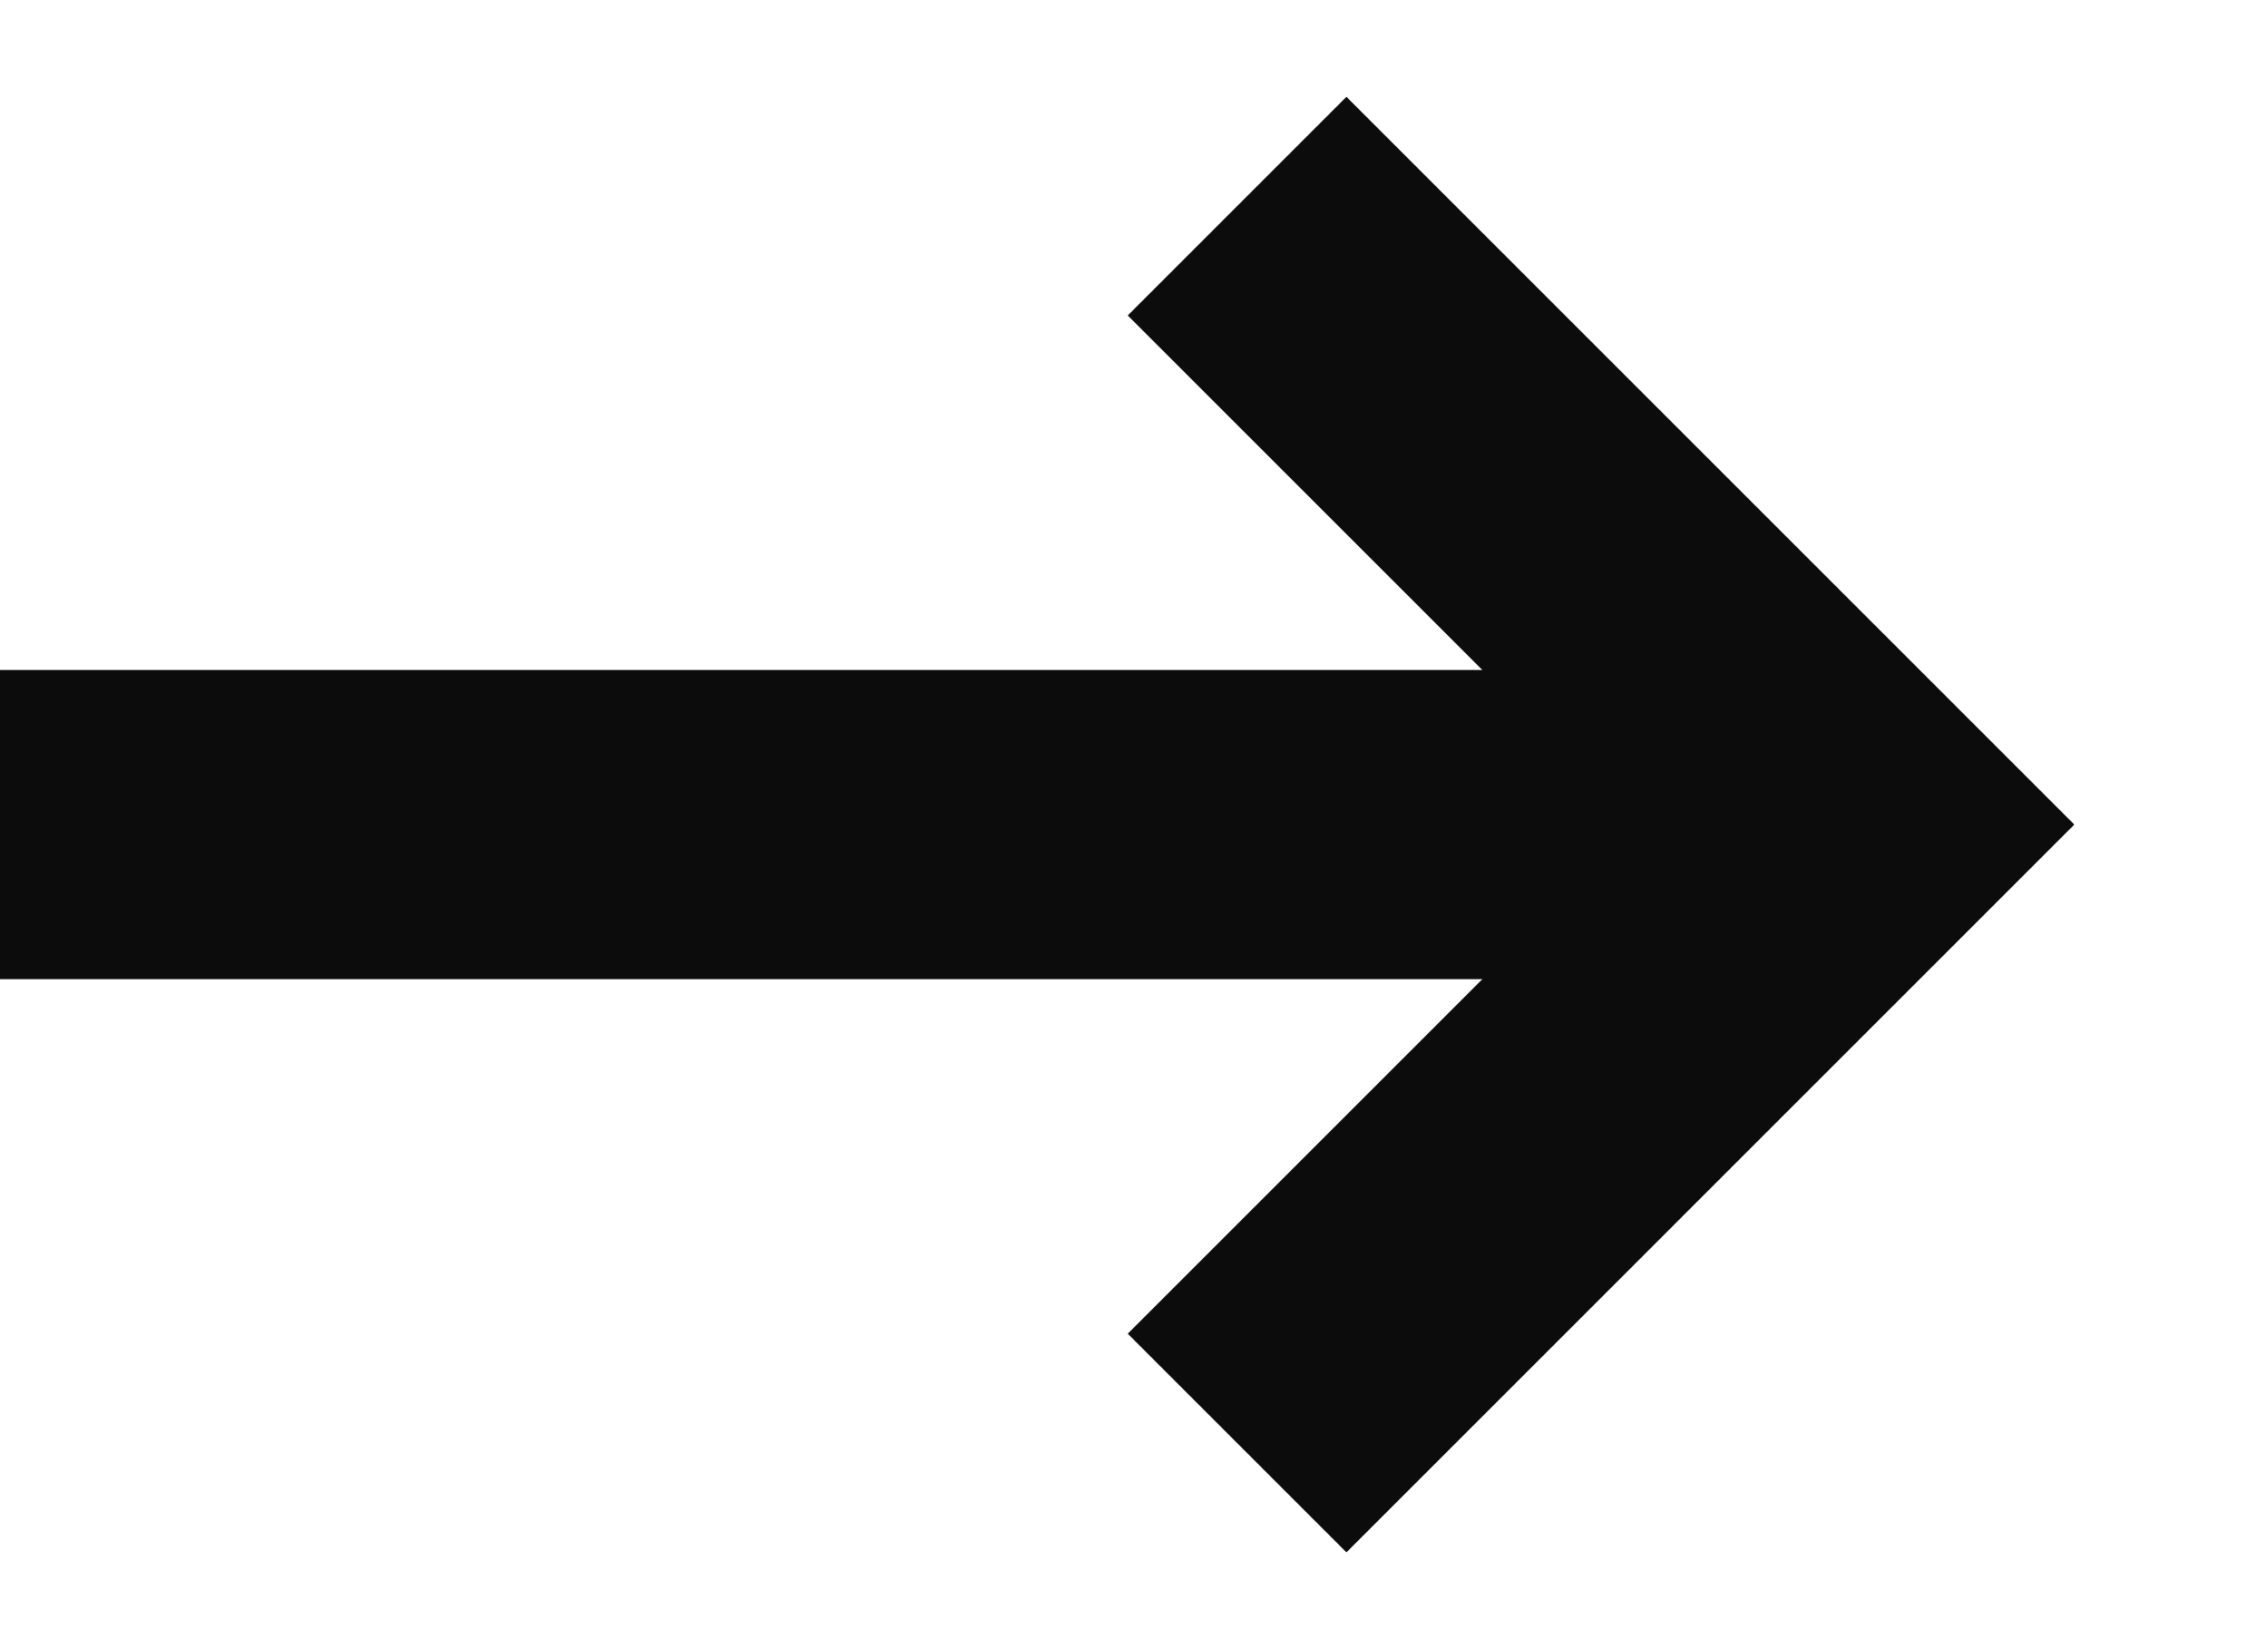 <?xml version="1.0" encoding="UTF-8"?>
<svg width="11px" height="8px" viewBox="0 0 11 8" version="1.1" xmlns="http://www.w3.org/2000/svg" xmlns:xlink="http://www.w3.org/1999/xlink">
    <g id="Page-1" stroke="none" stroke-width="1" fill="none" fill-rule="evenodd">
        <g id="arrow_right" transform="translate(4.5, 4) scale(-1, 1) translate(-4.5, -4) translate(0, 1)" stroke="#0C0C0C" stroke-width="1.5">
            <polyline transform="translate(1.5, 3) rotate(-180) translate(-1.5, -3) " points="0 0 3 3 0 6"></polyline>
            <line x1="0" y1="3" x2="9" y2="3" id="Path-2"></line>
        </g>
    </g>
</svg>